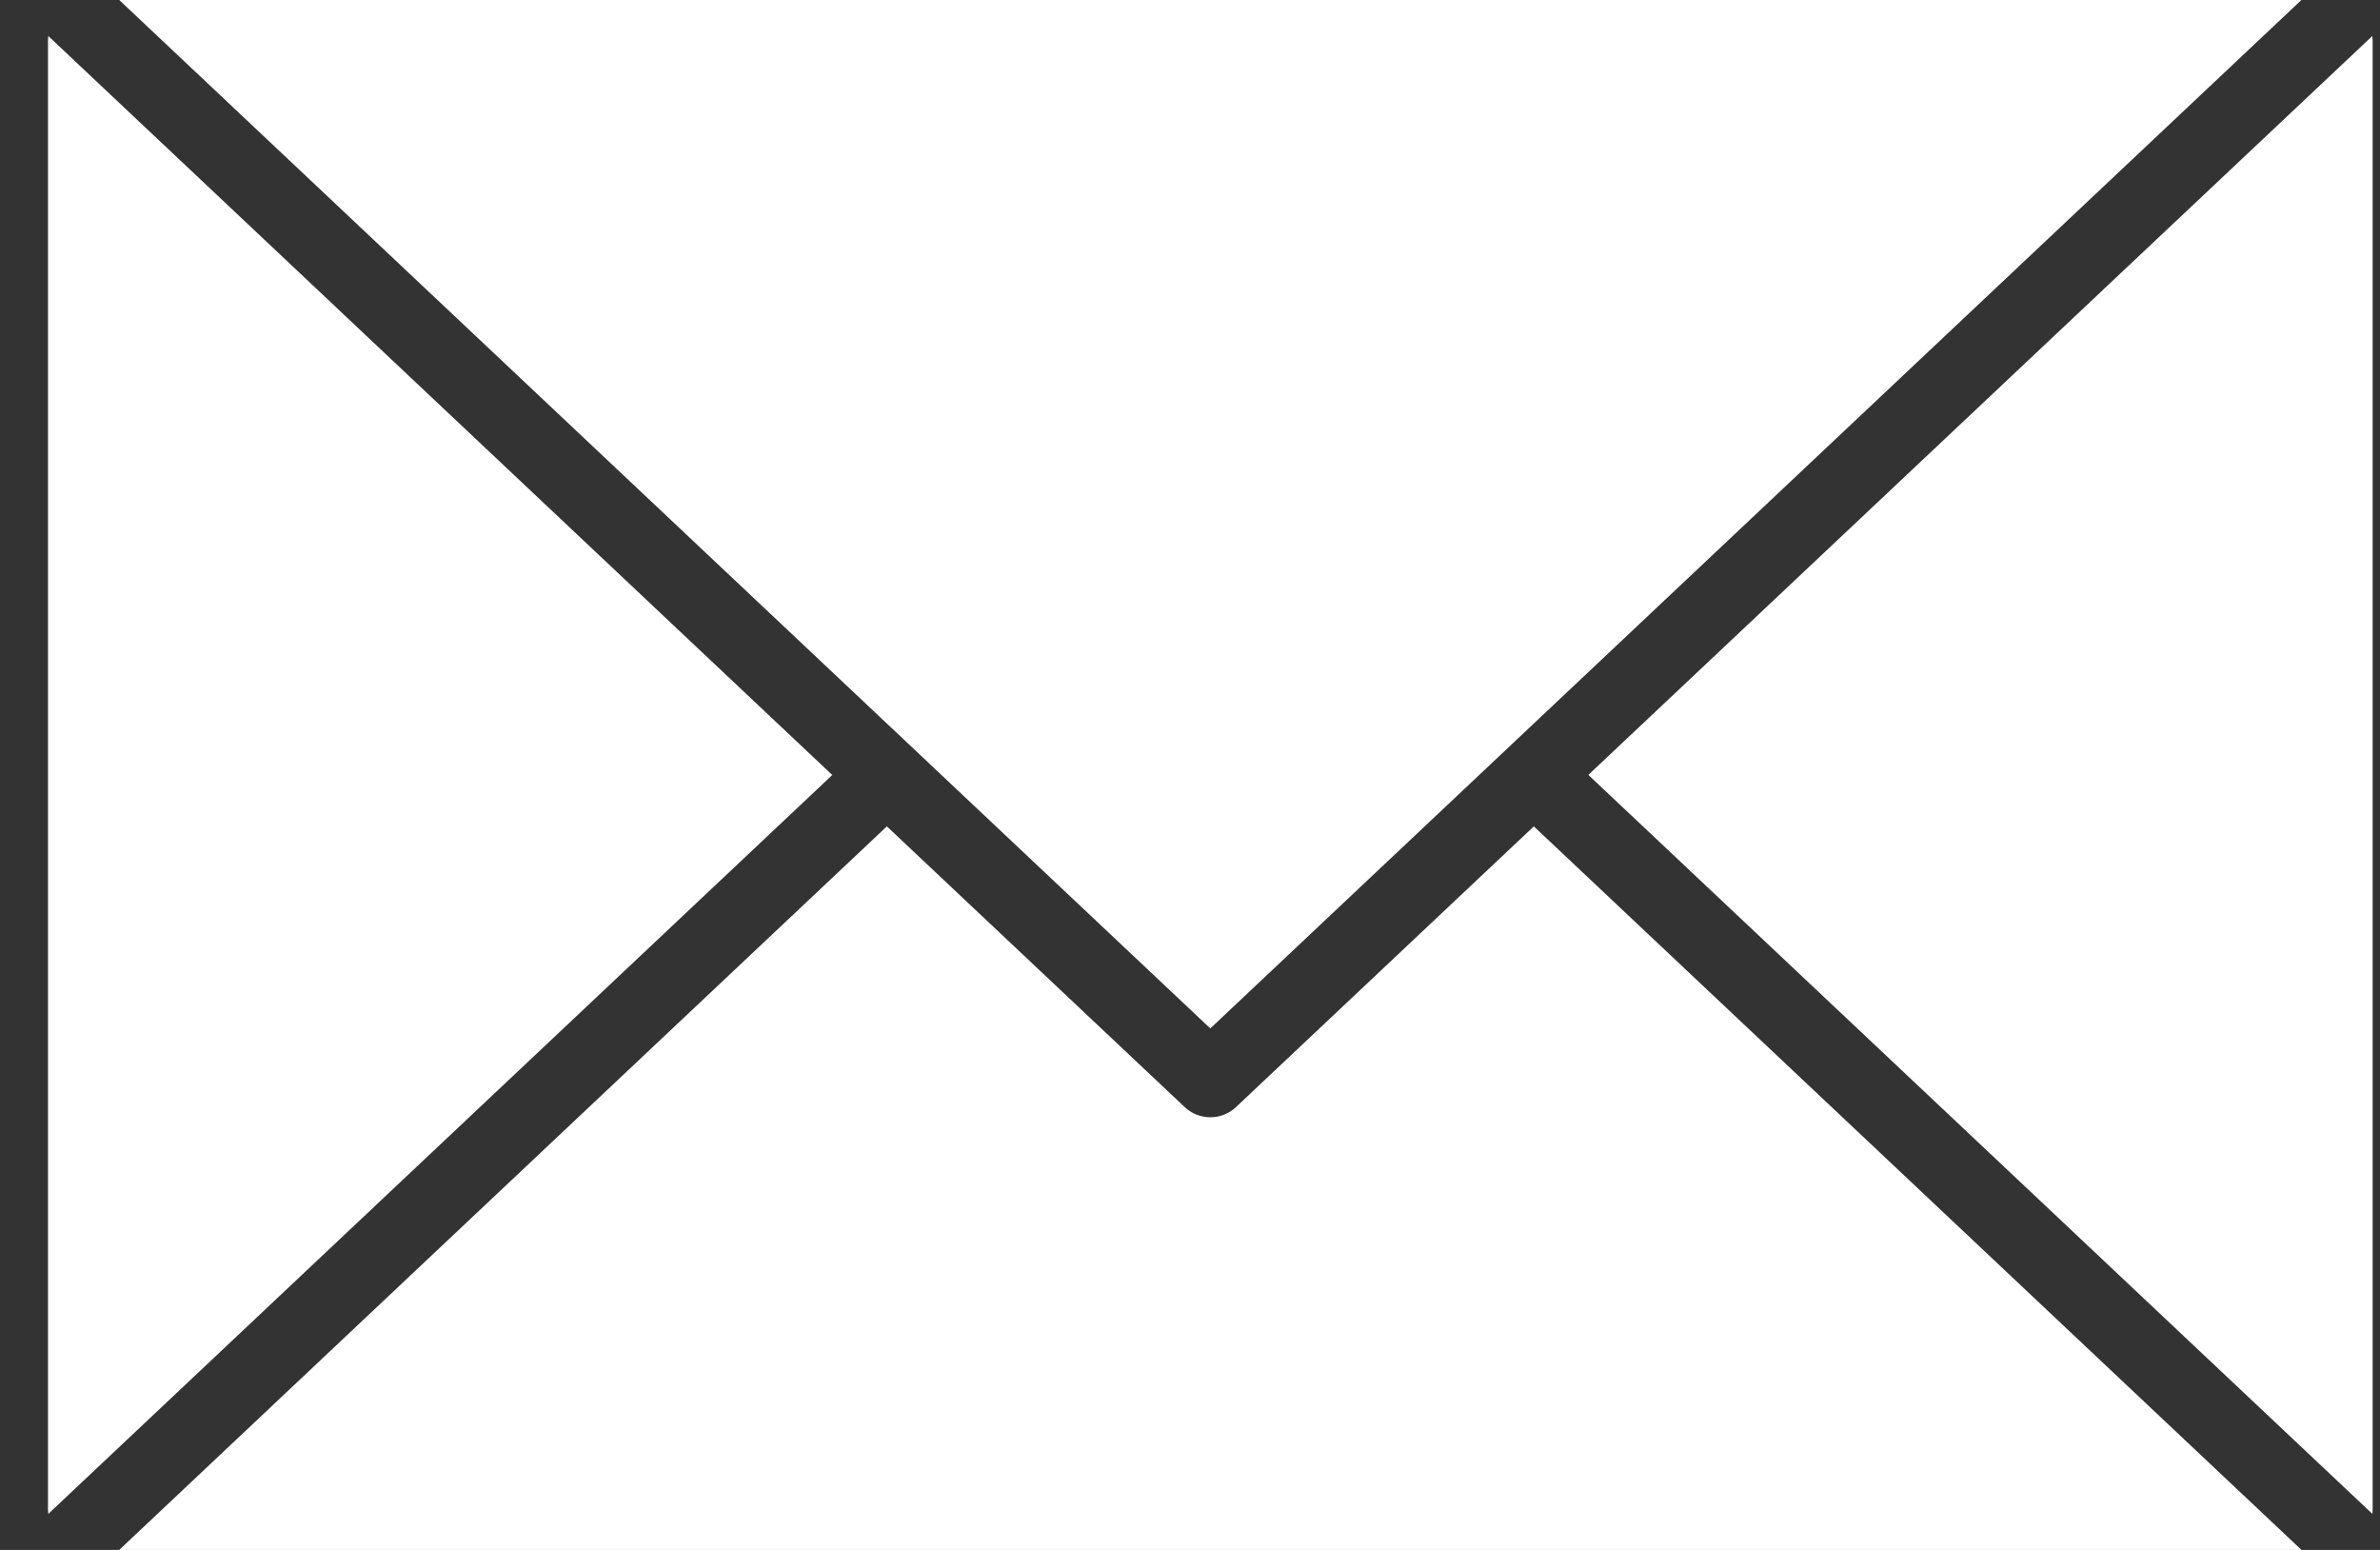 <svg width="43" height="28" viewBox="0 0 43 28" fill="none" xmlns="http://www.w3.org/2000/svg">
<rect x="0" y="0" width="43" height="28" fill="#333333" stroke="none"/>
<path fill-rule="evenodd" clip-rule="evenodd" d="M42.862 27.35C42.865 27.321 42.867 27.293 42.867 27.263V0.736C42.867 0.707 42.865 0.678 42.862 0.65L28.697 13.999L42.862 27.349V27.35ZM2.154 28L16.023 14.929L21.404 20C21.662 20.244 22.069 20.247 22.331 20L27.712 14.929L41.581 28H2.154ZM0.872 0.65C0.869 0.679 0.867 0.707 0.867 0.737V27.264C0.867 27.293 0.869 27.322 0.872 27.35L15.037 14.001L0.872 0.65ZM41.58 0L21.867 18.579L16.491 13.512L16.49 13.511L2.154 0H41.58Z" fill="white"/>
</svg>
